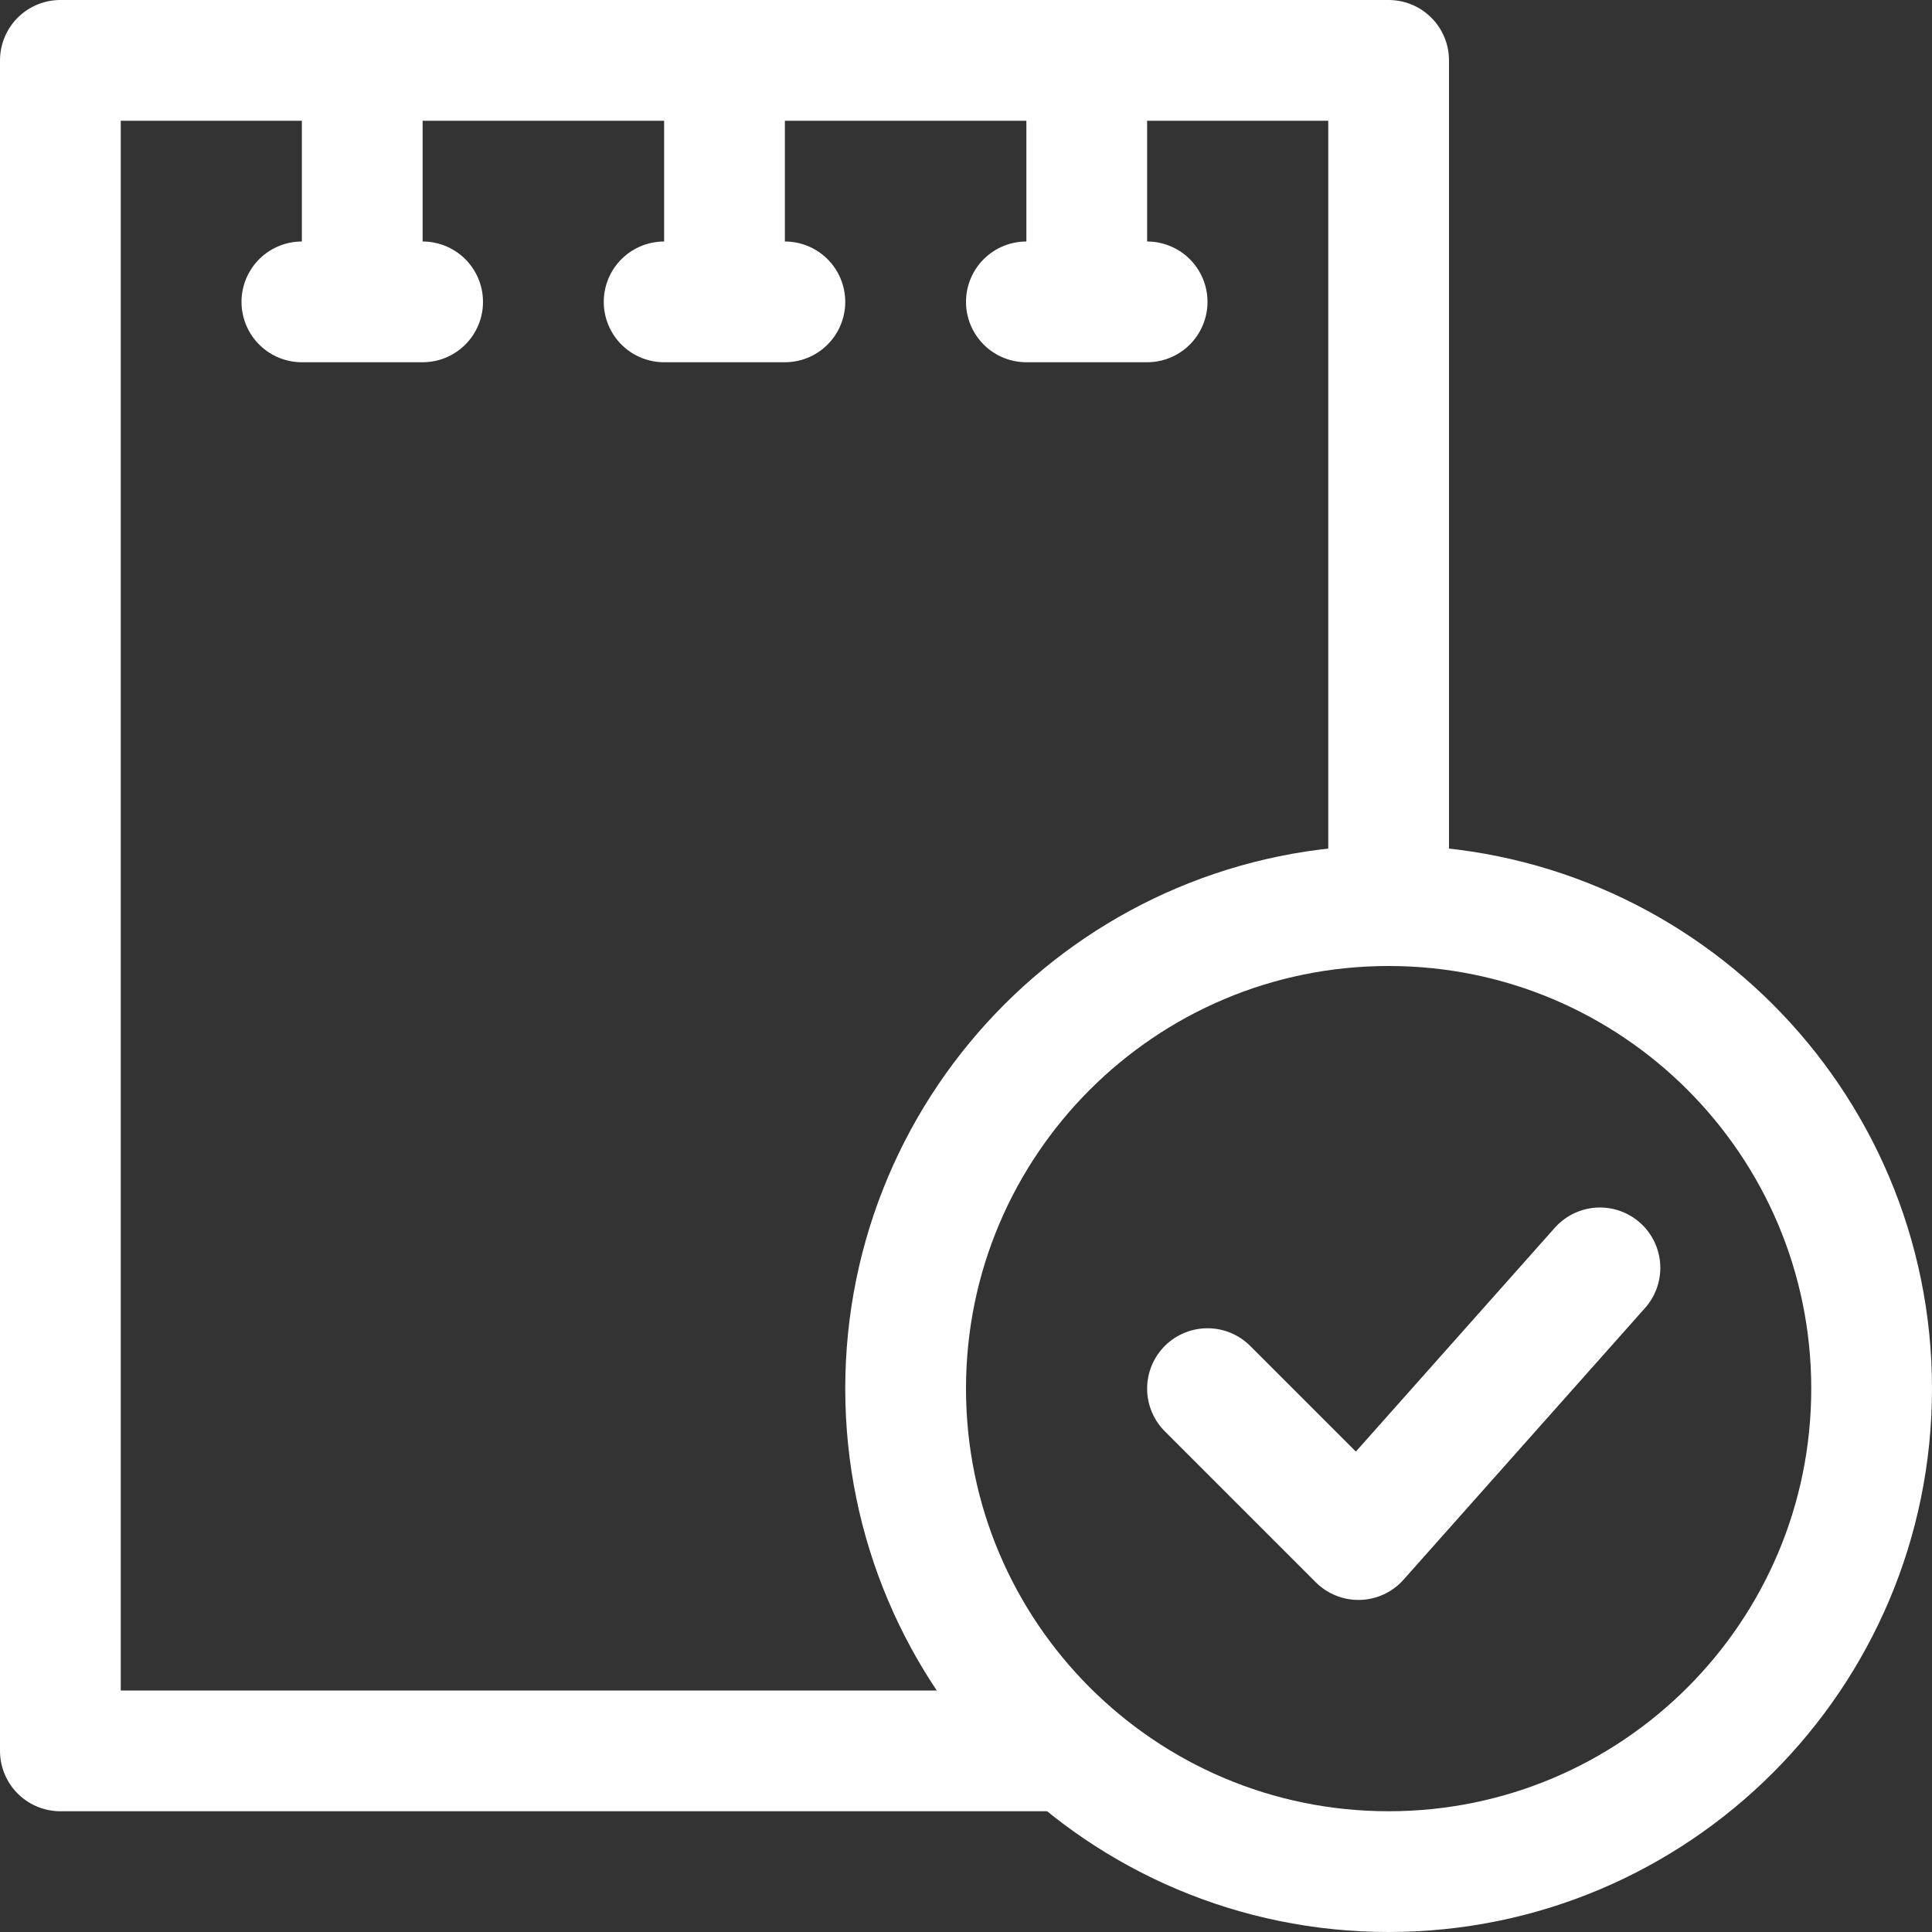 <svg xmlns="http://www.w3.org/2000/svg" width="48" height="48" viewBox="0 0 48 48" fill="none">
  <rect x="0" y="0" width="48" height="48" fill="#333333" stroke="none"/>
  <g clip-path="url(#clip0_74_719)">
    <path d="M26.55 43.5H1.5V1.5H34.5V22.5M9 1.5V7.5M7.5 7.5H10.5M18 1.5V7.5M16.5 7.5H19.5M27 1.5V7.5M25.5 7.5H28.5" stroke="#ffffff" stroke-width="3" stroke-miterlimit="10" stroke-linecap="round" stroke-linejoin="round"/>
    <path d="M34.5 46.5C41.127 46.5 46.5 41.127 46.5 34.5C46.5 27.873 41.127 22.5 34.5 22.5C27.873 22.5 22.5 27.873 22.5 34.5C22.5 41.127 27.873 46.5 34.5 46.5Z" stroke="#ffffff" stroke-width="3" stroke-miterlimit="10" stroke-linecap="round" stroke-linejoin="round"/>
    <path d="M39.75 31.5L33.75 38.25L30 34.5" stroke="#ffffff" stroke-width="3" stroke-miterlimit="10" stroke-linecap="round" stroke-linejoin="round"/>
  </g>
  <defs>
    <clipPath id="clip0_74_719">
      <rect width="48" height="48" fill="white"/>
    </clipPath>
  </defs>
</svg>